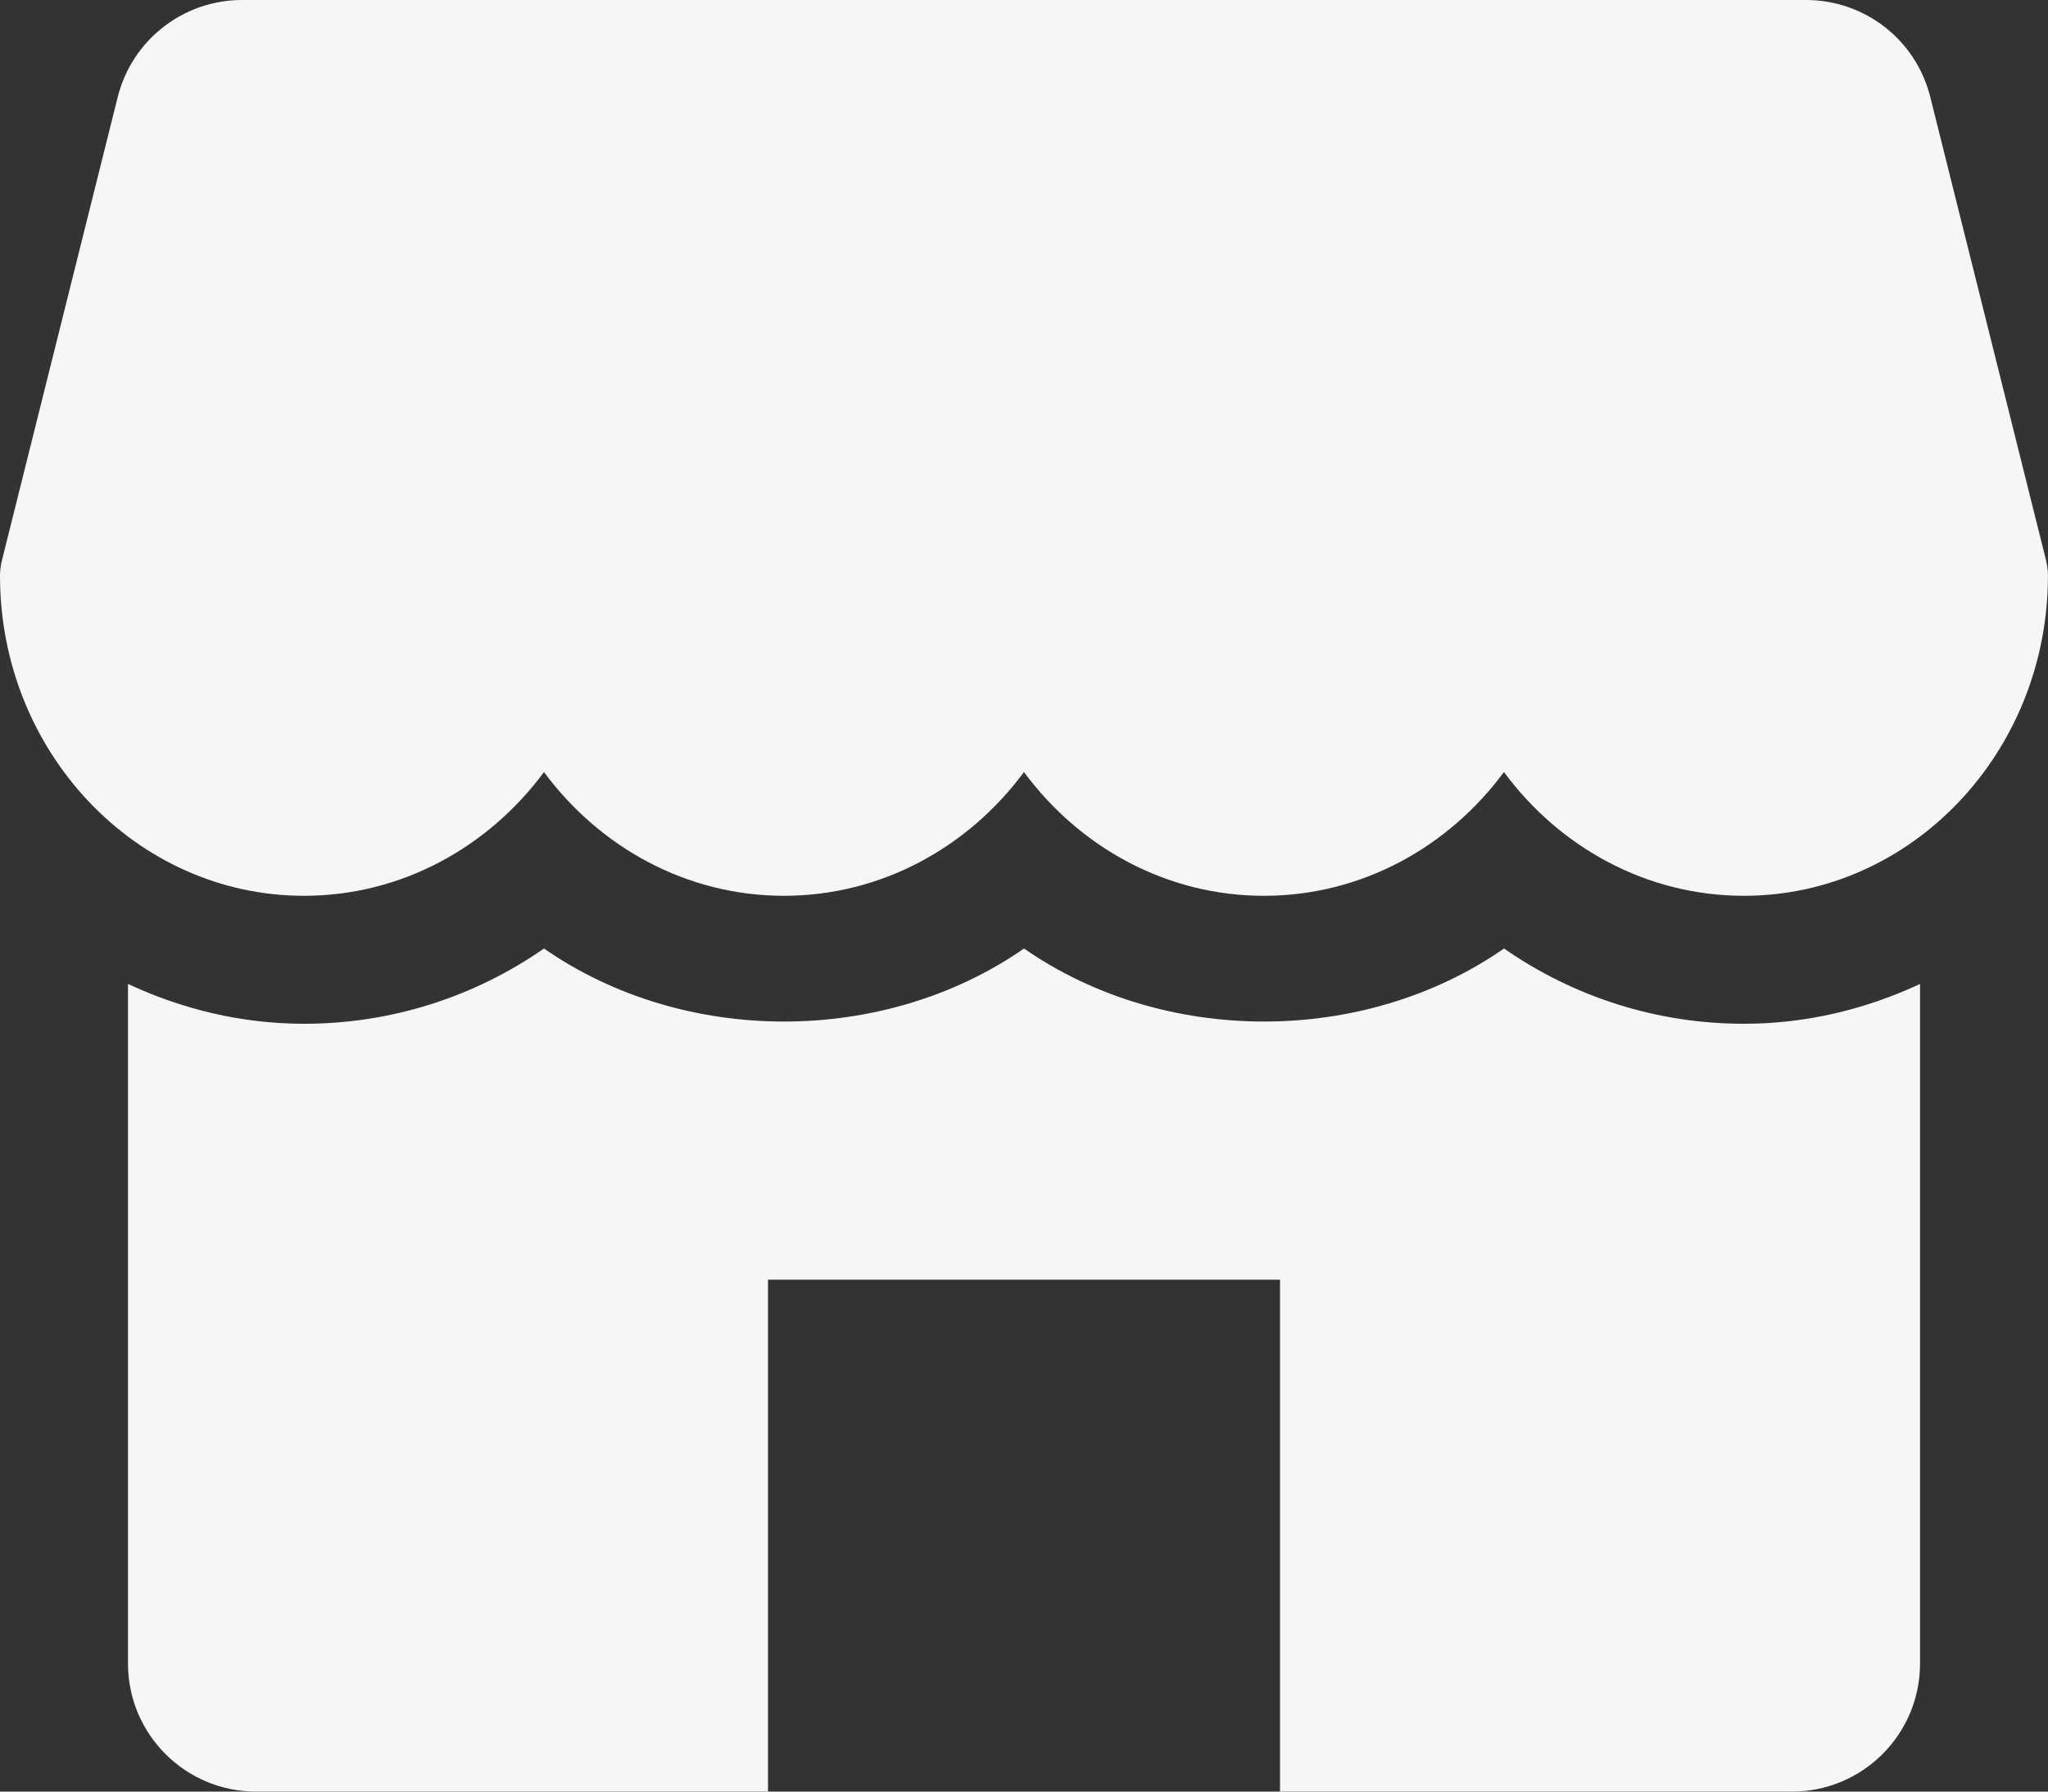 <?xml version="1.0" encoding="UTF-8"?> <svg xmlns="http://www.w3.org/2000/svg" id="katman_1" data-name="katman 1" viewBox="0 0 595.06 520.68"><rect x="0" y="0" width="595.06" height="520.68" fill="#333333" stroke="none"/><defs><style> .cls-1 { fill: #f6f6f6; } </style></defs><path class="cls-1" d="M594.5,162.86l-33.66-134.71c-4.13-16.55-19-28.15-36.08-28.15H70.33c-17.07,0-31.95,11.6-36.11,28.15L.56,162.86c-.37,1.45-.56,2.98-.56,4.5,0,51.25,39.61,92.98,88.33,92.98,28.3,0,53.56-14.1,69.73-35.96,16.18,21.87,41.43,35.96,69.73,35.96s53.56-14.1,69.73-35.96c16.18,21.87,41.39,35.96,69.73,35.96s53.56-14.1,69.73-35.96c16.18,21.87,41.39,35.96,69.73,35.96,48.72,0,88.33-41.73,88.33-92.98,0-1.52-.19-3.05-.56-4.5Z"></path><path class="cls-1" d="M506.73,297.53c-25.33,0-49.39-7.74-69.73-21.87-40.69,28.3-98.78,28.3-139.47,0-40.69,28.3-98.78,28.3-139.47,0-20.34,14.13-44.41,21.87-69.73,21.87-18.26,0-35.48-4.28-51.14-11.57v197.52c0,20.53,16.66,37.19,37.19,37.19H223.15v-148.77h148.77v148.77h148.77c20.53,0,37.19-16.66,37.19-37.19v-197.52c-15.66,7.29-32.88,11.57-51.14,11.57Z"></path></svg> 